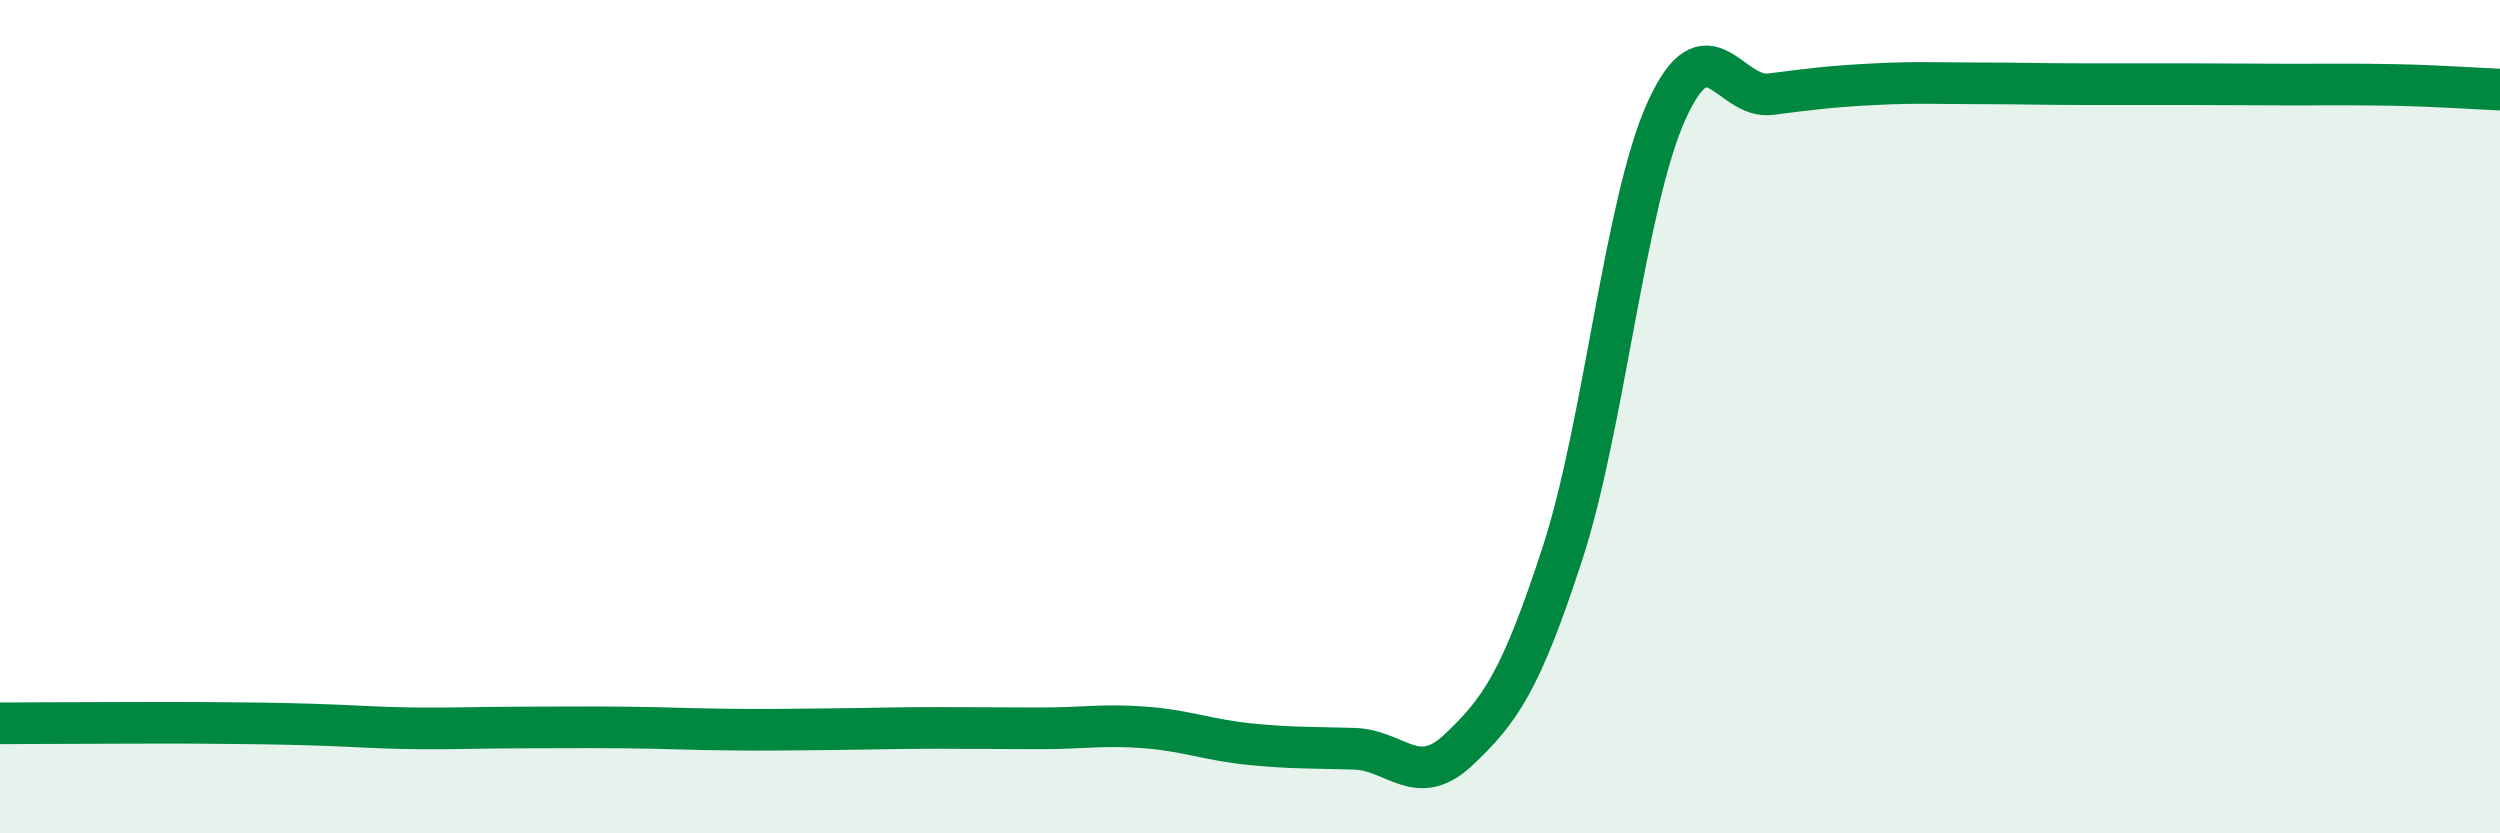 
    <svg width="60" height="20" viewBox="0 0 60 20" xmlns="http://www.w3.org/2000/svg">
      <path
        d="M 0,17.36 C 0.5,17.36 1.5,17.35 2.5,17.35 C 3.5,17.35 4,17.34 5,17.35 C 6,17.36 6.5,17.36 7.5,17.39 C 8.5,17.42 9,17.47 10,17.48 C 11,17.49 11.5,17.46 12.5,17.46 C 13.5,17.46 14,17.45 15,17.46 C 16,17.47 16.5,17.5 17.5,17.51 C 18.5,17.52 19,17.51 20,17.5 C 21,17.49 21.5,17.47 22.5,17.47 C 23.5,17.47 24,17.48 25,17.48 C 26,17.48 26.5,17.38 27.5,17.46 C 28.5,17.54 29,17.76 30,17.86 C 31,17.96 31.5,17.94 32.5,17.97 C 33.5,18 34,18.94 35,18 C 36,17.06 36.5,16.35 37.5,13.28 C 38.5,10.21 39,4.85 40,2.65 C 41,0.45 41.5,2.39 42.5,2.26 C 43.5,2.13 44,2.07 45,2.02 C 46,1.97 46.5,2 47.5,2 C 48.5,2 49,2.02 50,2.02 C 51,2.02 51.5,2.02 52.5,2.02 C 53.5,2.02 54,2.03 55,2.03 C 56,2.03 56.5,2.02 57.5,2.04 C 58.5,2.06 59.5,2.13 60,2.15L60 20L0 20Z"
        fill="#008740"
        opacity="0.1"
        stroke-linecap="round"
        stroke-linejoin="round"
      />
      <path
        d="M 0,17.36 C 0.5,17.36 1.5,17.35 2.5,17.35 C 3.5,17.35 4,17.34 5,17.35 C 6,17.36 6.5,17.36 7.5,17.39 C 8.5,17.42 9,17.47 10,17.48 C 11,17.49 11.5,17.46 12.5,17.46 C 13.5,17.46 14,17.45 15,17.46 C 16,17.47 16.5,17.5 17.5,17.51 C 18.5,17.52 19,17.51 20,17.5 C 21,17.49 21.5,17.47 22.5,17.47 C 23.5,17.47 24,17.48 25,17.48 C 26,17.48 26.5,17.38 27.5,17.46 C 28.5,17.54 29,17.76 30,17.86 C 31,17.96 31.5,17.94 32.5,17.97 C 33.5,18 34,18.94 35,18 C 36,17.06 36.5,16.35 37.5,13.28 C 38.5,10.21 39,4.85 40,2.65 C 41,0.45 41.5,2.39 42.5,2.26 C 43.5,2.13 44,2.07 45,2.02 C 46,1.97 46.5,2 47.5,2 C 48.5,2 49,2.02 50,2.02 C 51,2.02 51.5,2.02 52.5,2.02 C 53.5,2.02 54,2.03 55,2.03 C 56,2.03 56.5,2.02 57.5,2.04 C 58.5,2.06 59.5,2.13 60,2.15"
        stroke="#008740"
        stroke-width="1"
        fill="none"
        stroke-linecap="round"
        stroke-linejoin="round"
      />
    </svg>
  